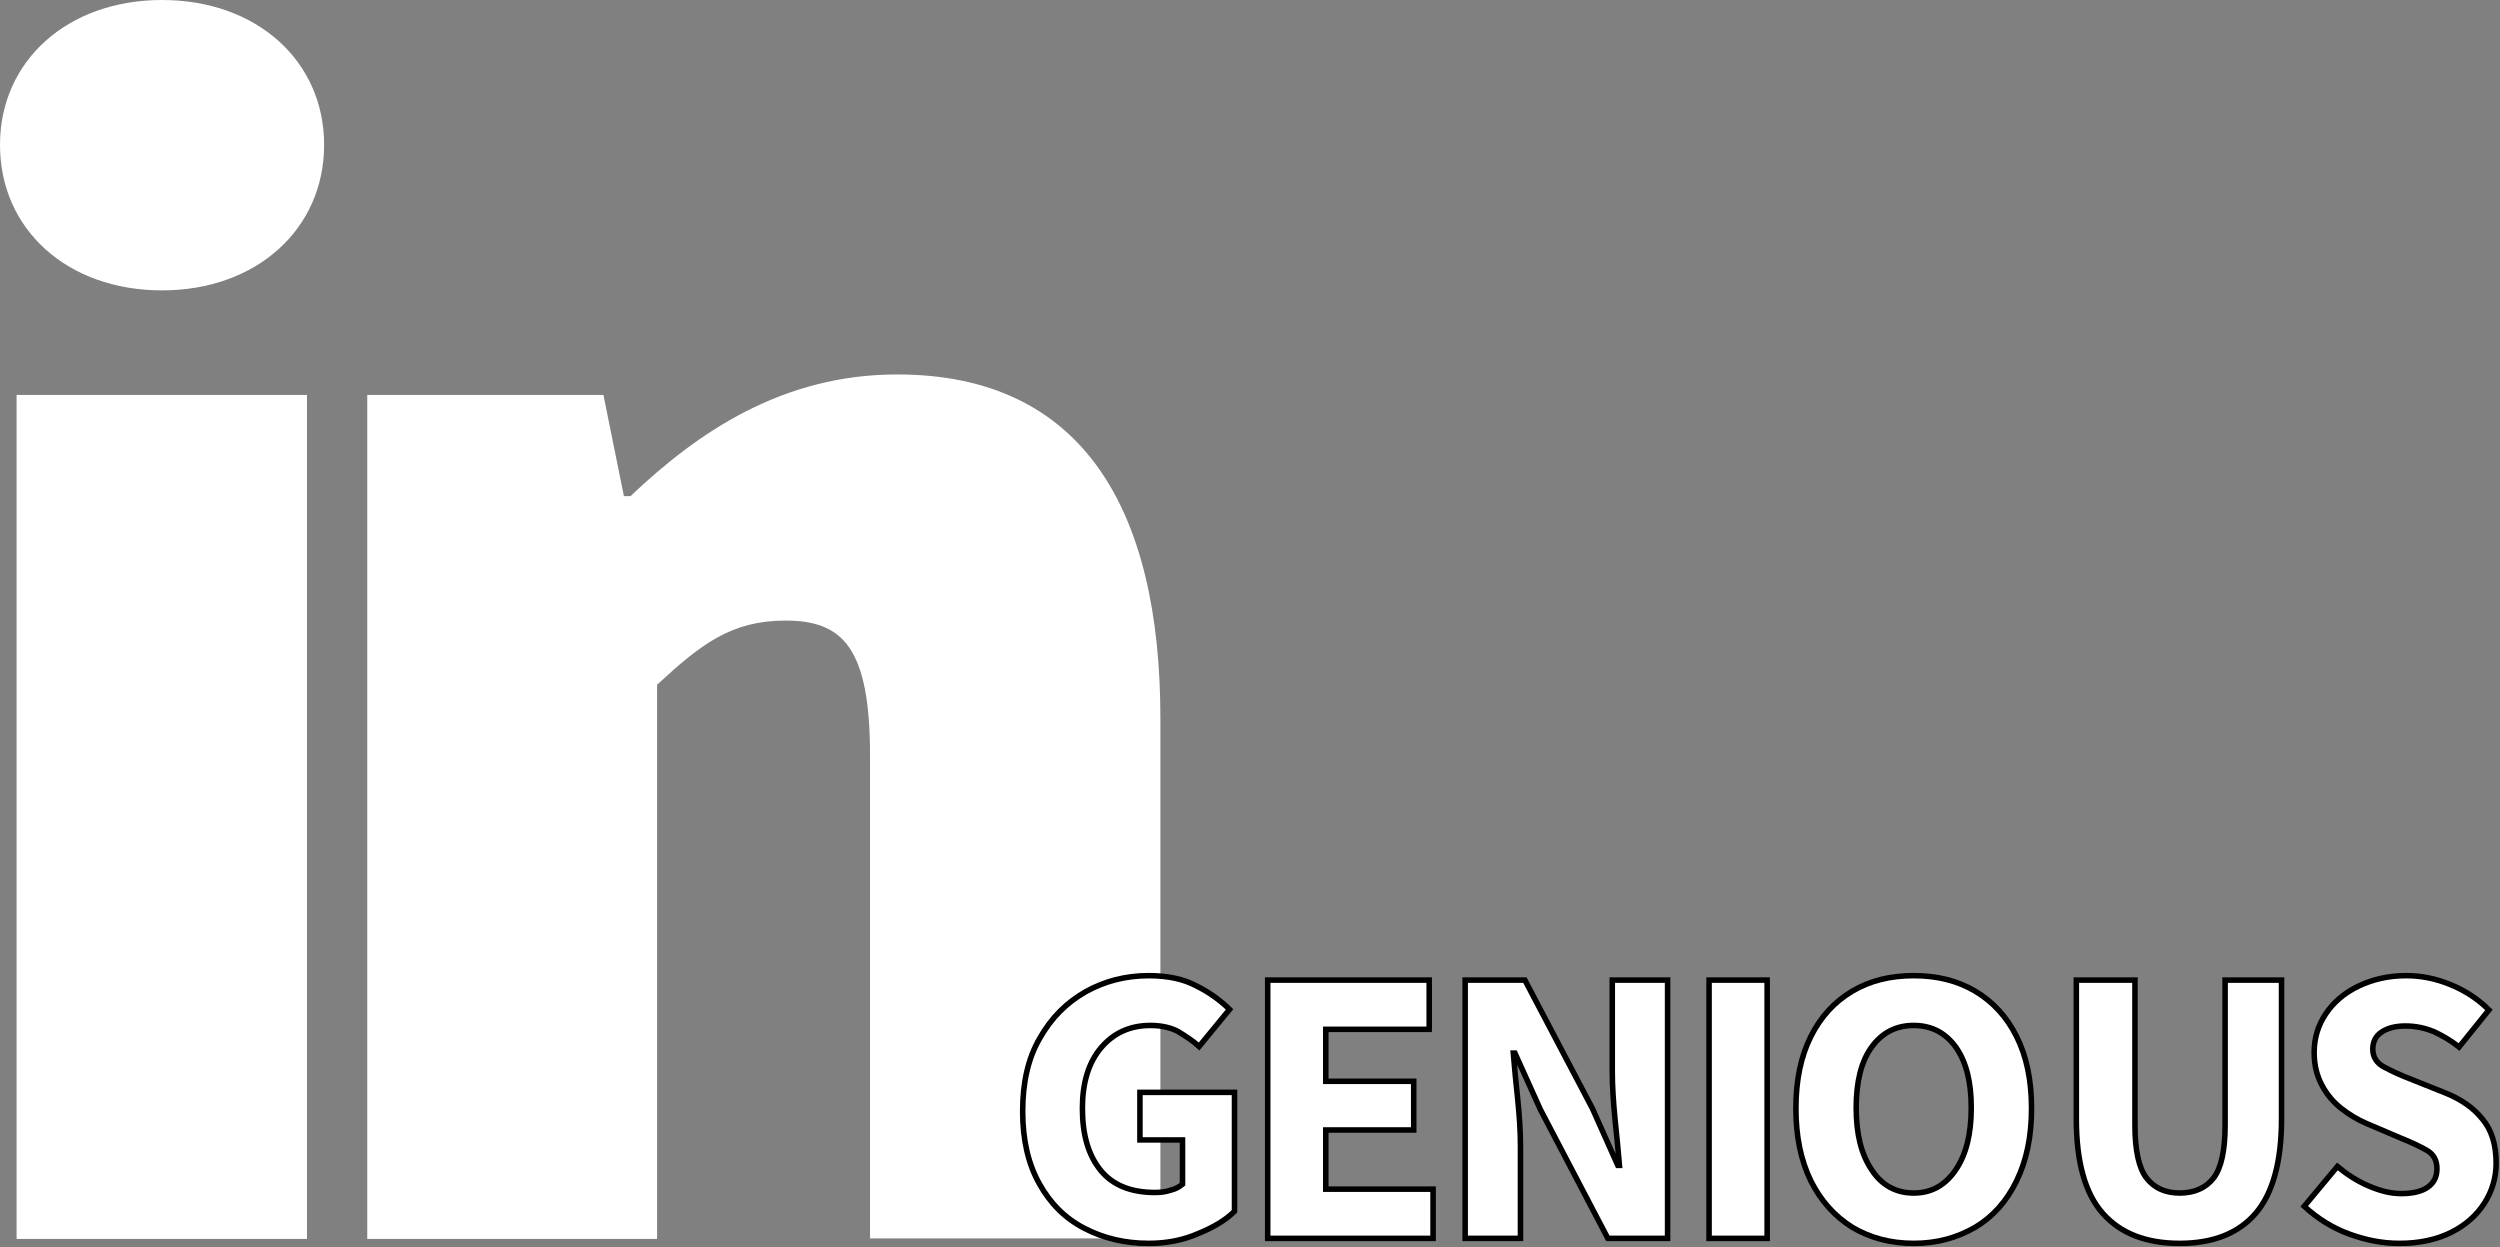 <?xml version="1.0" encoding="utf-8"?>
<!-- Generator: $$$/GeneralStr/196=Adobe Illustrator 27.6.0, SVG Export Plug-In . SVG Version: 6.00 Build 0)  -->
<svg version="1.1" id="Layer_2" xmlns="http://www.w3.org/2000/svg" xmlns:xlink="http://www.w3.org/1999/xlink" x="0px" y="0px"
	 viewBox="0 0 452 225.5" style="enable-background:new 0 0 452 225.5;" xml:space="preserve">
<rect x="0" y="0" width="452" height="225.5" fill="#808080" stroke="none"/>
<style type="text/css">
	.st0{fill:#FFFFFF;}
	.st1{enable-background:new    ;}
	.st2{fill:none;stroke:#000000;}
</style>
<g id="Punkte">
	<g>
		<g>
			<g>
				<path class="st0" d="M0,26.2C0,11,12.2,0,29.3,0s29.3,11,29.3,26.2S46.4,52.5,29.3,52.5S0,41.5,0,26.2z M3,71.4h52.5V224H3V71.4
					z"/>
			</g>
			<g>
				<path class="st0" d="M66.4,71.4h42.7l3.7,18.3h1.2c12.2-11.6,27.5-22,48.2-22c33.6,0,47.6,24.4,47.6,62.2v94h-52.5v-87.3
					c0-19.5-4.9-24.4-15.3-24.4c-9.8,0-15.3,4.3-23.2,11.6V224H66.4L66.4,71.4L66.4,71.4z"/>
			</g>
		</g>
		<g class="st1">
			<path class="st0" d="M207.7,224.8c-4.3,0-8.1-0.9-11.6-2.7c-3.5-1.8-6.2-4.5-8.2-8.1c-2-3.6-3-7.9-3-13.1c0-5.2,1-9.6,3.1-13.2
				c2.1-3.7,4.8-6.4,8.3-8.4c3.4-1.9,7.2-2.9,11.4-2.9c3.4,0,6.3,0.6,8.7,1.9c2.4,1.2,4.4,2.7,5.9,4.2l-5.5,6.7
				c-1.2-1.1-2.5-1.9-3.8-2.7c-1.3-0.7-3-1.1-5-1.1c-3.6,0-6.6,1.3-8.9,4c-2.3,2.7-3.4,6.4-3.4,11c0,4.8,1.1,8.5,3.3,11.2
				c2.2,2.7,5.5,4,9.8,4c1,0,1.9-0.1,2.8-0.4c0.9-0.2,1.6-0.6,2.2-1.1v-8h-7.7v-8.6h17.1v21.5c-1.6,1.6-3.8,2.9-6.5,4
				C214,224.2,211,224.8,207.7,224.8z"/>
			<path class="st0" d="M229.2,223.9v-46.7h29.2v8.9h-18.7v9.4h15.9v8.8h-15.9V215h19.4v8.9H229.2z"/>
			<path class="st0" d="M264.9,223.9v-46.7h10.8l12.2,23.2l4.6,10.3h0.3c-0.2-2.5-0.5-5.3-0.8-8.3c-0.3-3.1-0.5-6-0.5-8.7v-16.5h10
				v46.7h-10.8l-12.2-23.3l-4.6-10.2h-0.3c0.2,2.6,0.5,5.4,0.8,8.3c0.3,3,0.5,5.8,0.5,8.6v16.6H264.9z"/>
			<path class="st0" d="M309,223.9v-46.7h10.5v46.7H309z"/>
			<path class="st0" d="M346,224.8c-4.2,0-7.9-1-11.1-2.9c-3.2-2-5.7-4.8-7.5-8.4c-1.8-3.7-2.7-8-2.7-13.1c0-5.1,0.9-9.4,2.7-13
				c1.8-3.6,4.3-6.3,7.5-8.2c3.2-1.9,6.9-2.8,11.1-2.8s7.9,0.9,11.1,2.8c3.2,1.9,5.7,4.6,7.5,8.2c1.8,3.6,2.7,7.9,2.7,13
				c0,5.1-0.9,9.4-2.7,13.1c-1.8,3.7-4.3,6.5-7.5,8.4C353.8,223.8,350.2,224.8,346,224.8z M346,215.7c3.2,0,5.7-1.4,7.6-4.2
				c1.9-2.8,2.8-6.5,2.8-11.2c0-4.7-0.9-8.3-2.8-11c-1.9-2.6-4.4-3.9-7.6-3.9s-5.7,1.3-7.6,3.9c-1.9,2.6-2.8,6.3-2.8,11
				c0,4.7,0.9,8.4,2.8,11.2C340.2,214.3,342.8,215.7,346,215.7z"/>
		</g>
		<g class="st1">
			<path class="st2" d="M207.7,224.8c-4.3,0-8.1-0.9-11.6-2.7c-3.5-1.8-6.2-4.5-8.2-8.1c-2-3.6-3-7.9-3-13.1c0-5.2,1-9.6,3.1-13.2
				c2.1-3.7,4.8-6.4,8.3-8.4c3.4-1.9,7.2-2.9,11.4-2.9c3.4,0,6.3,0.6,8.7,1.9c2.4,1.2,4.4,2.7,5.9,4.2l-5.5,6.7
				c-1.2-1.1-2.5-1.9-3.8-2.7c-1.3-0.7-3-1.1-5-1.1c-3.6,0-6.6,1.3-8.9,4c-2.3,2.7-3.4,6.4-3.4,11c0,4.8,1.1,8.5,3.3,11.2
				c2.2,2.7,5.5,4,9.8,4c1,0,1.9-0.1,2.8-0.4c0.9-0.2,1.6-0.6,2.2-1.1v-8h-7.7v-8.6h17.1v21.5c-1.6,1.6-3.8,2.9-6.5,4
				C214,224.2,211,224.8,207.7,224.8z"/>
			<path class="st2" d="M229.2,223.9v-46.7h29.2v8.9h-18.7v9.4h15.9v8.8h-15.9V215h19.4v8.9H229.2z"/>
			<path class="st2" d="M264.9,223.9v-46.7h10.8l12.2,23.2l4.6,10.3h0.3c-0.2-2.5-0.5-5.3-0.8-8.3c-0.3-3.1-0.5-6-0.5-8.7v-16.5h10
				v46.7h-10.8l-12.2-23.3l-4.6-10.2h-0.3c0.2,2.6,0.5,5.4,0.8,8.3c0.3,3,0.5,5.8,0.5,8.6v16.6H264.9z"/>
			<path class="st2" d="M309,223.9v-46.7h10.5v46.7H309z"/>
			<path class="st2" d="M346,224.8c-4.2,0-7.9-1-11.1-2.9c-3.2-2-5.7-4.8-7.5-8.4c-1.8-3.7-2.7-8-2.7-13.1c0-5.1,0.9-9.4,2.7-13
				c1.8-3.6,4.3-6.3,7.5-8.2c3.2-1.9,6.9-2.8,11.1-2.8s7.9,0.9,11.1,2.8c3.2,1.9,5.7,4.6,7.5,8.2c1.8,3.6,2.7,7.9,2.7,13
				c0,5.1-0.9,9.4-2.7,13.1c-1.8,3.7-4.3,6.5-7.5,8.4C353.8,223.8,350.2,224.8,346,224.8z M346,215.7c3.2,0,5.7-1.4,7.6-4.2
				c1.9-2.8,2.8-6.5,2.8-11.2c0-4.7-0.9-8.3-2.8-11c-1.9-2.6-4.4-3.9-7.6-3.9s-5.7,1.3-7.6,3.9c-1.9,2.6-2.8,6.3-2.8,11
				c0,4.7,0.9,8.4,2.8,11.2C340.2,214.3,342.8,215.7,346,215.7z"/>
		</g>
		<g class="st1">
			<path class="st0" d="M394.1,224.8c-6.1,0-10.7-1.8-13.9-5.4c-3.2-3.6-4.8-9.3-4.8-17.1v-25.1H386v26.2c0,4.6,0.7,7.8,2.1,9.6
				c1.4,1.8,3.4,2.7,6,2.7c2.6,0,4.7-0.9,6.1-2.7c1.4-1.8,2.1-5,2.1-9.6v-26.2h10.2v25.1c0,7.8-1.6,13.5-4.7,17.1
				C404.7,223,400.1,224.8,394.1,224.8z"/>
		</g>
		<g class="st1">
			<path class="st2" d="M394.1,224.8c-6.1,0-10.7-1.8-13.9-5.4c-3.2-3.6-4.8-9.3-4.8-17.1v-25.1H386v26.2c0,4.6,0.7,7.8,2.1,9.6
				c1.4,1.8,3.4,2.7,6,2.7c2.6,0,4.7-0.9,6.1-2.7c1.4-1.8,2.1-5,2.1-9.6v-26.2h10.2v25.1c0,7.8-1.6,13.5-4.7,17.1
				C404.7,223,400.1,224.8,394.1,224.8z"/>
		</g>
		<g class="st1">
			<path class="st0" d="M433.8,224.8c-3.1,0-6.1-0.6-9.1-1.7c-3-1.1-5.7-2.8-8.1-5l6-7.2c1.7,1.4,3.5,2.6,5.6,3.5
				c2.1,0.9,4,1.4,5.9,1.4c2.2,0,3.8-0.4,4.9-1.2c1.1-0.8,1.6-1.9,1.6-3.3c0-1.5-0.6-2.6-1.8-3.3c-1.2-0.7-2.9-1.5-4.9-2.3l-6.1-2.6
				c-1.6-0.7-3.1-1.6-4.5-2.7c-1.4-1.1-2.6-2.5-3.5-4.2c-0.9-1.7-1.4-3.6-1.4-5.9c0-2.6,0.7-4.9,2.1-7c1.4-2.1,3.4-3.8,5.9-5
				c2.5-1.2,5.4-1.9,8.6-1.9c2.7,0,5.3,0.5,8,1.6c2.7,1.1,5,2.6,7,4.6l-5.4,6.7c-1.5-1.2-3.1-2.1-4.6-2.8c-1.5-0.6-3.2-1-5.1-1
				c-1.8,0-3.3,0.4-4.3,1.1c-1.1,0.7-1.6,1.8-1.6,3.1c0,1.4,0.7,2.5,2,3.2s3,1.5,5.1,2.3l6,2.4c2.8,1.1,5.1,2.7,6.7,4.7
				c1.7,2,2.5,4.7,2.5,8c0,2.6-0.7,5-2.1,7.2c-1.4,2.2-3.4,4-6,5.3S437.5,224.8,433.8,224.8z"/>
		</g>
		<g class="st1">
			<path class="st2" d="M433.8,224.8c-3.1,0-6.1-0.6-9.1-1.7c-3-1.1-5.7-2.8-8.1-5l6-7.2c1.7,1.4,3.5,2.6,5.6,3.5
				c2.1,0.9,4,1.4,5.9,1.4c2.2,0,3.8-0.4,4.9-1.2c1.1-0.8,1.6-1.9,1.6-3.3c0-1.5-0.6-2.6-1.8-3.3c-1.2-0.7-2.9-1.5-4.9-2.3l-6.1-2.6
				c-1.6-0.7-3.1-1.6-4.5-2.7c-1.4-1.1-2.6-2.5-3.5-4.2c-0.9-1.7-1.4-3.6-1.4-5.9c0-2.6,0.7-4.9,2.1-7c1.4-2.1,3.4-3.8,5.9-5
				c2.5-1.2,5.4-1.9,8.6-1.9c2.7,0,5.3,0.5,8,1.6c2.7,1.1,5,2.6,7,4.6l-5.4,6.7c-1.5-1.2-3.1-2.1-4.6-2.8c-1.5-0.6-3.2-1-5.1-1
				c-1.8,0-3.3,0.4-4.3,1.1c-1.1,0.7-1.6,1.8-1.6,3.1c0,1.4,0.7,2.5,2,3.2s3,1.5,5.1,2.3l6,2.4c2.8,1.1,5.1,2.7,6.7,4.7
				c1.7,2,2.5,4.7,2.5,8c0,2.6-0.7,5-2.1,7.2c-1.4,2.2-3.4,4-6,5.3S437.5,224.8,433.8,224.8z"/>
		</g>
	</g>
</g>
</svg>
